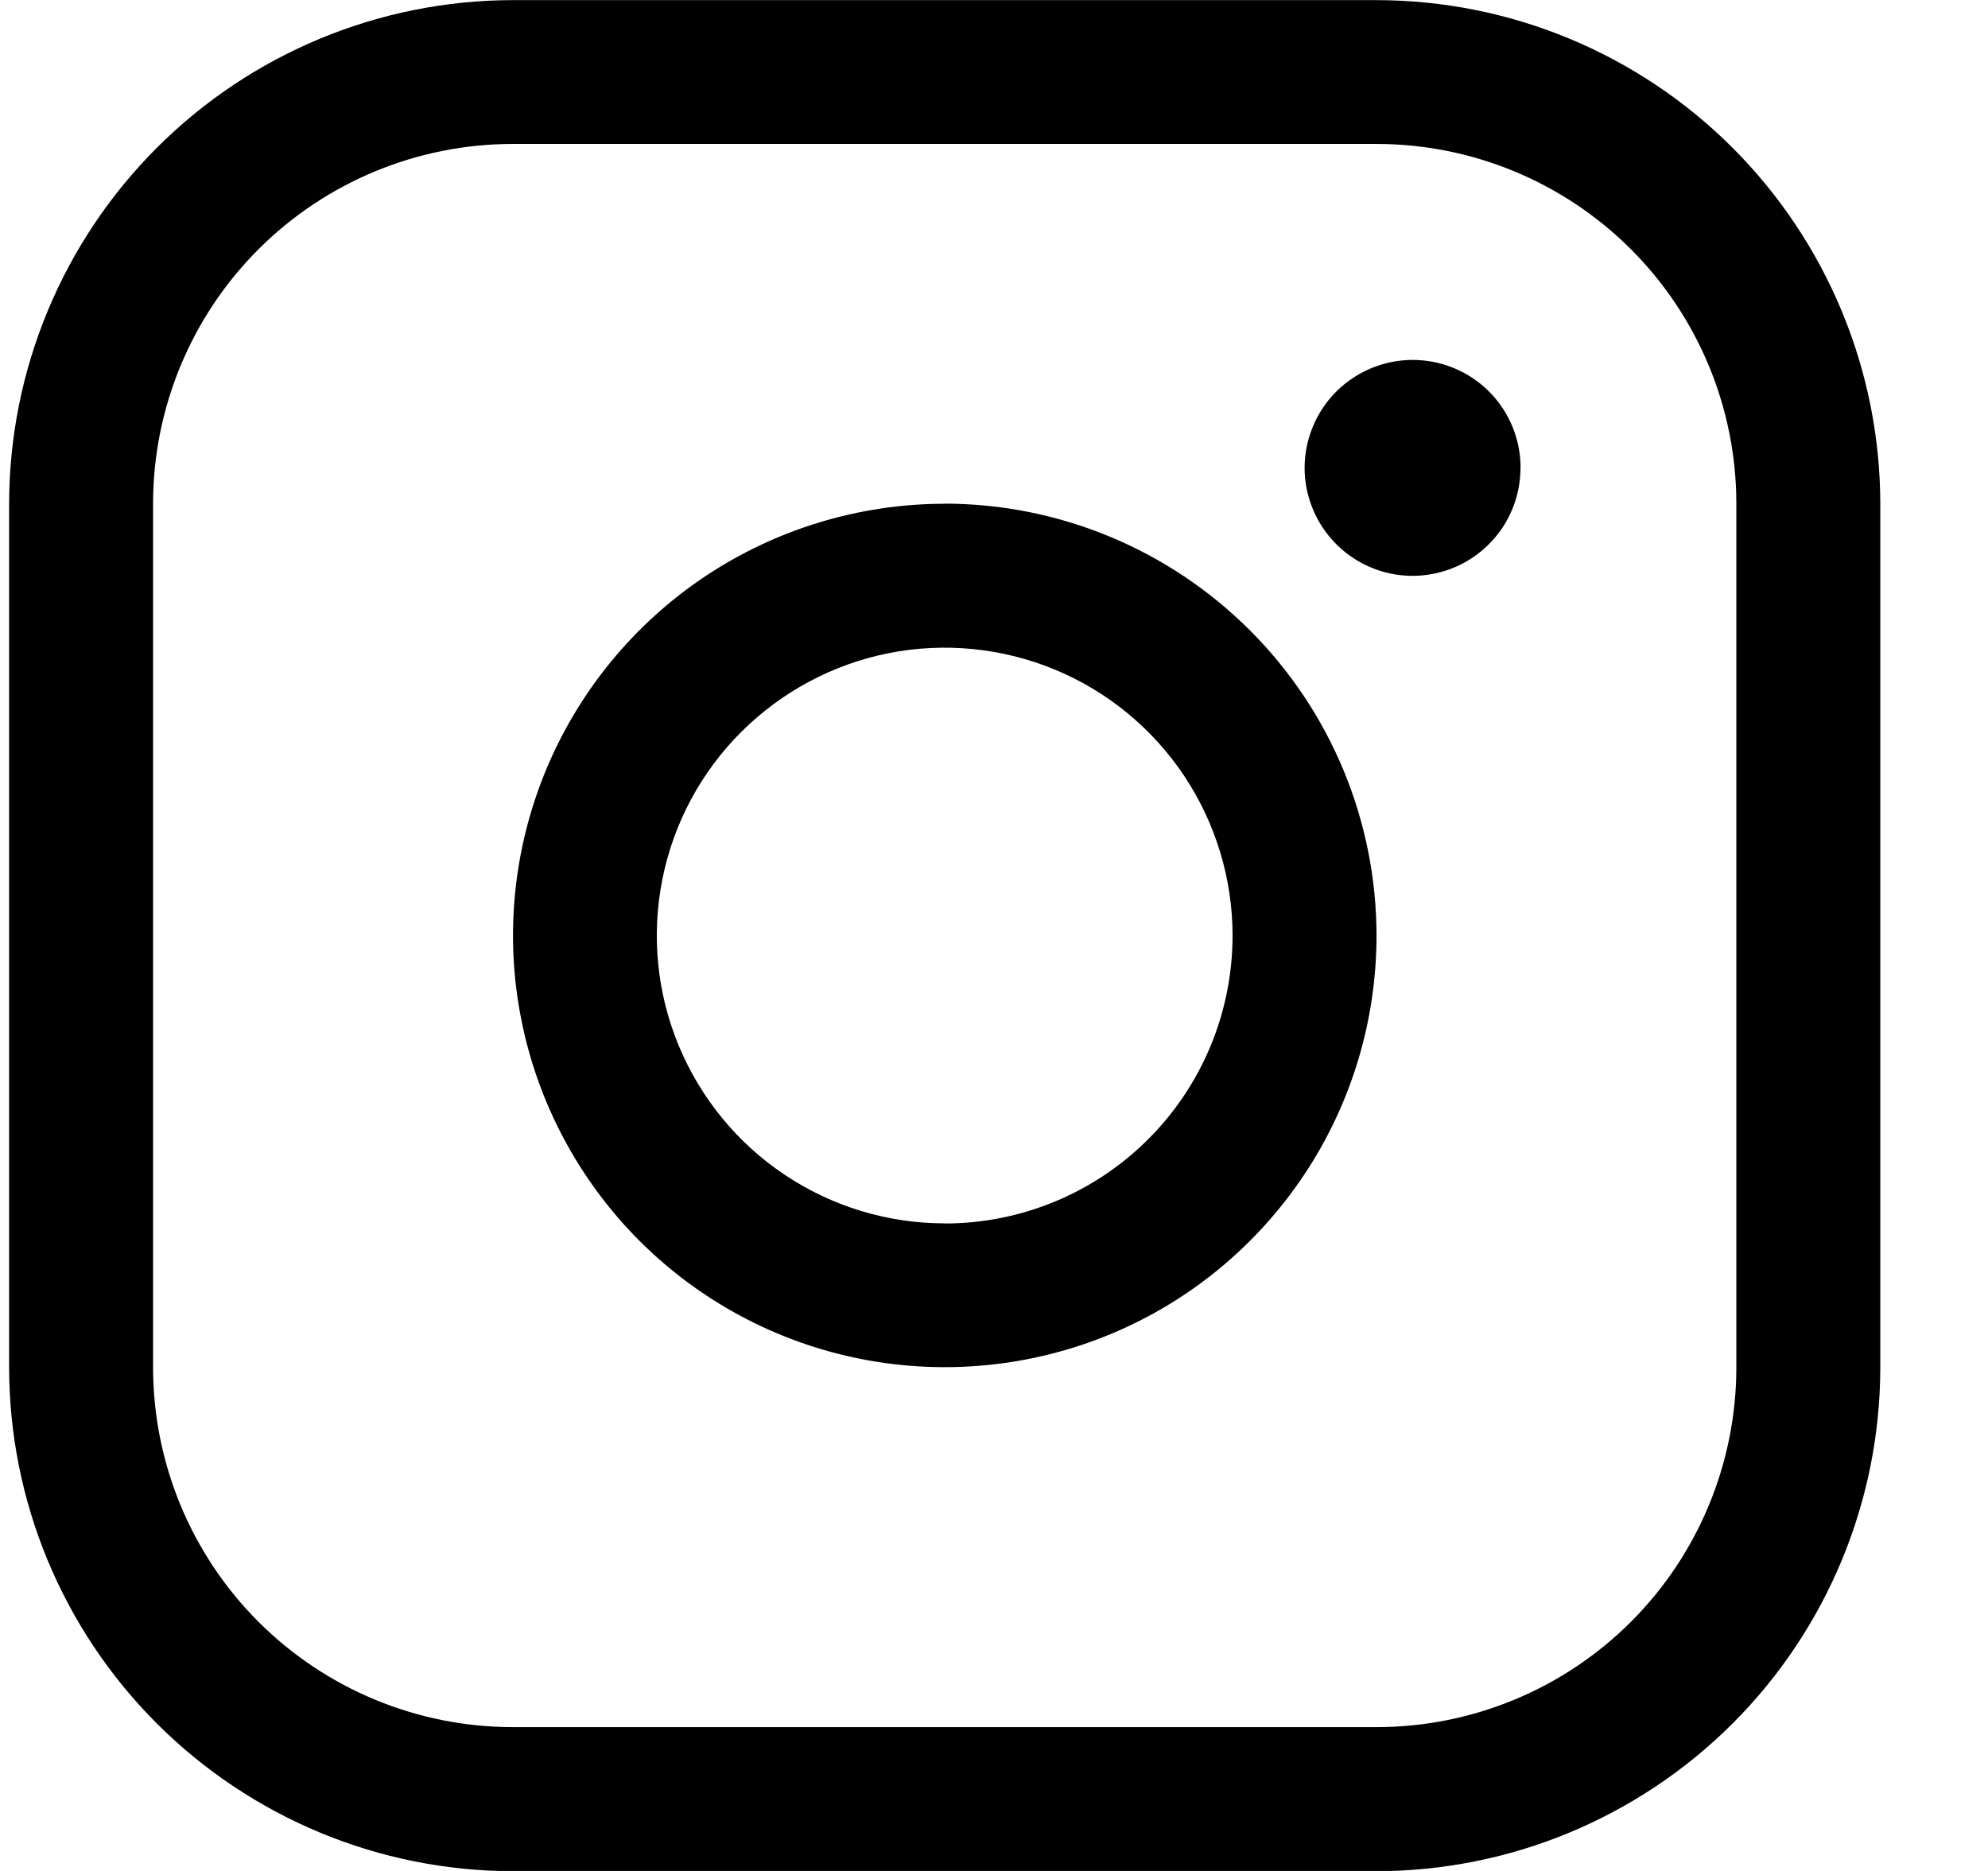 <svg fill="none" height="16" viewBox="0 0 17 16" width="17" xmlns="http://www.w3.org/2000/svg"><path d="m8.079 4.308c-.73 0-1.444.217-2.051.622-.607.406-1.08.982-1.36 1.657-.279.675-.353 1.417-.21 2.133.142.716.494 1.374 1.01 1.891.516.516 1.174.868 1.891 1.01.716.142 1.459.069 2.133-.21.675-.279 1.251-.753 1.657-1.36.406-.607.622-1.321.622-2.051-.001-.979-.39-1.918-1.083-2.61-.692-.692-1.631-1.082-2.61-1.083zm0 6.154c-.487 0-.963-.144-1.368-.415-.405-.27-.72-.655-.907-1.105s-.235-.945-.14-1.422.329-.916.674-1.26.783-.579 1.26-.674c.477-.095.972-.046 1.422.14.45.186.834.502 1.105.907.27.405.415.881.415 1.368 0 .653-.259 1.279-.721 1.741-.462.462-1.088.721-1.741.721zm3.692-10.461h-7.385c-1.142.001-2.237.455-3.045 1.263-.808.808-1.262 1.903-1.263 3.045v7.385c.001 1.142.455 2.237 1.263 3.045.808.807 1.903 1.262 3.045 1.263h7.385c1.142-.001 2.237-.456 3.045-1.263.808-.808 1.262-1.903 1.263-3.045v-7.385c-.001-1.142-.456-2.237-1.263-3.045-.808-.808-1.903-1.262-3.045-1.263zm3.077 11.692c0 .816-.324 1.599-.901 2.176-.577.577-1.36.901-2.176.901h-7.385c-.816 0-1.599-.324-2.176-.901-.577-.577-.901-1.36-.901-2.176v-7.385c0-.816.324-1.599.901-2.176.577-.577 1.36-.901 2.176-.901h7.385c.816 0 1.599.324 2.176.901.577.577.901 1.36.901 2.176zm-1.846-7.692c0 .183-.054.361-.155.513-.102.152-.246.27-.414.34-.169.07-.354.088-.533.053-.179-.036-.344-.124-.473-.253-.129-.129-.217-.294-.253-.473s-.017-.365.053-.533c.07-.169.188-.313.34-.414s.33-.156.513-.156c.245 0 .48.097.653.27s.27.408.27.653z" fill="#000"/></svg>